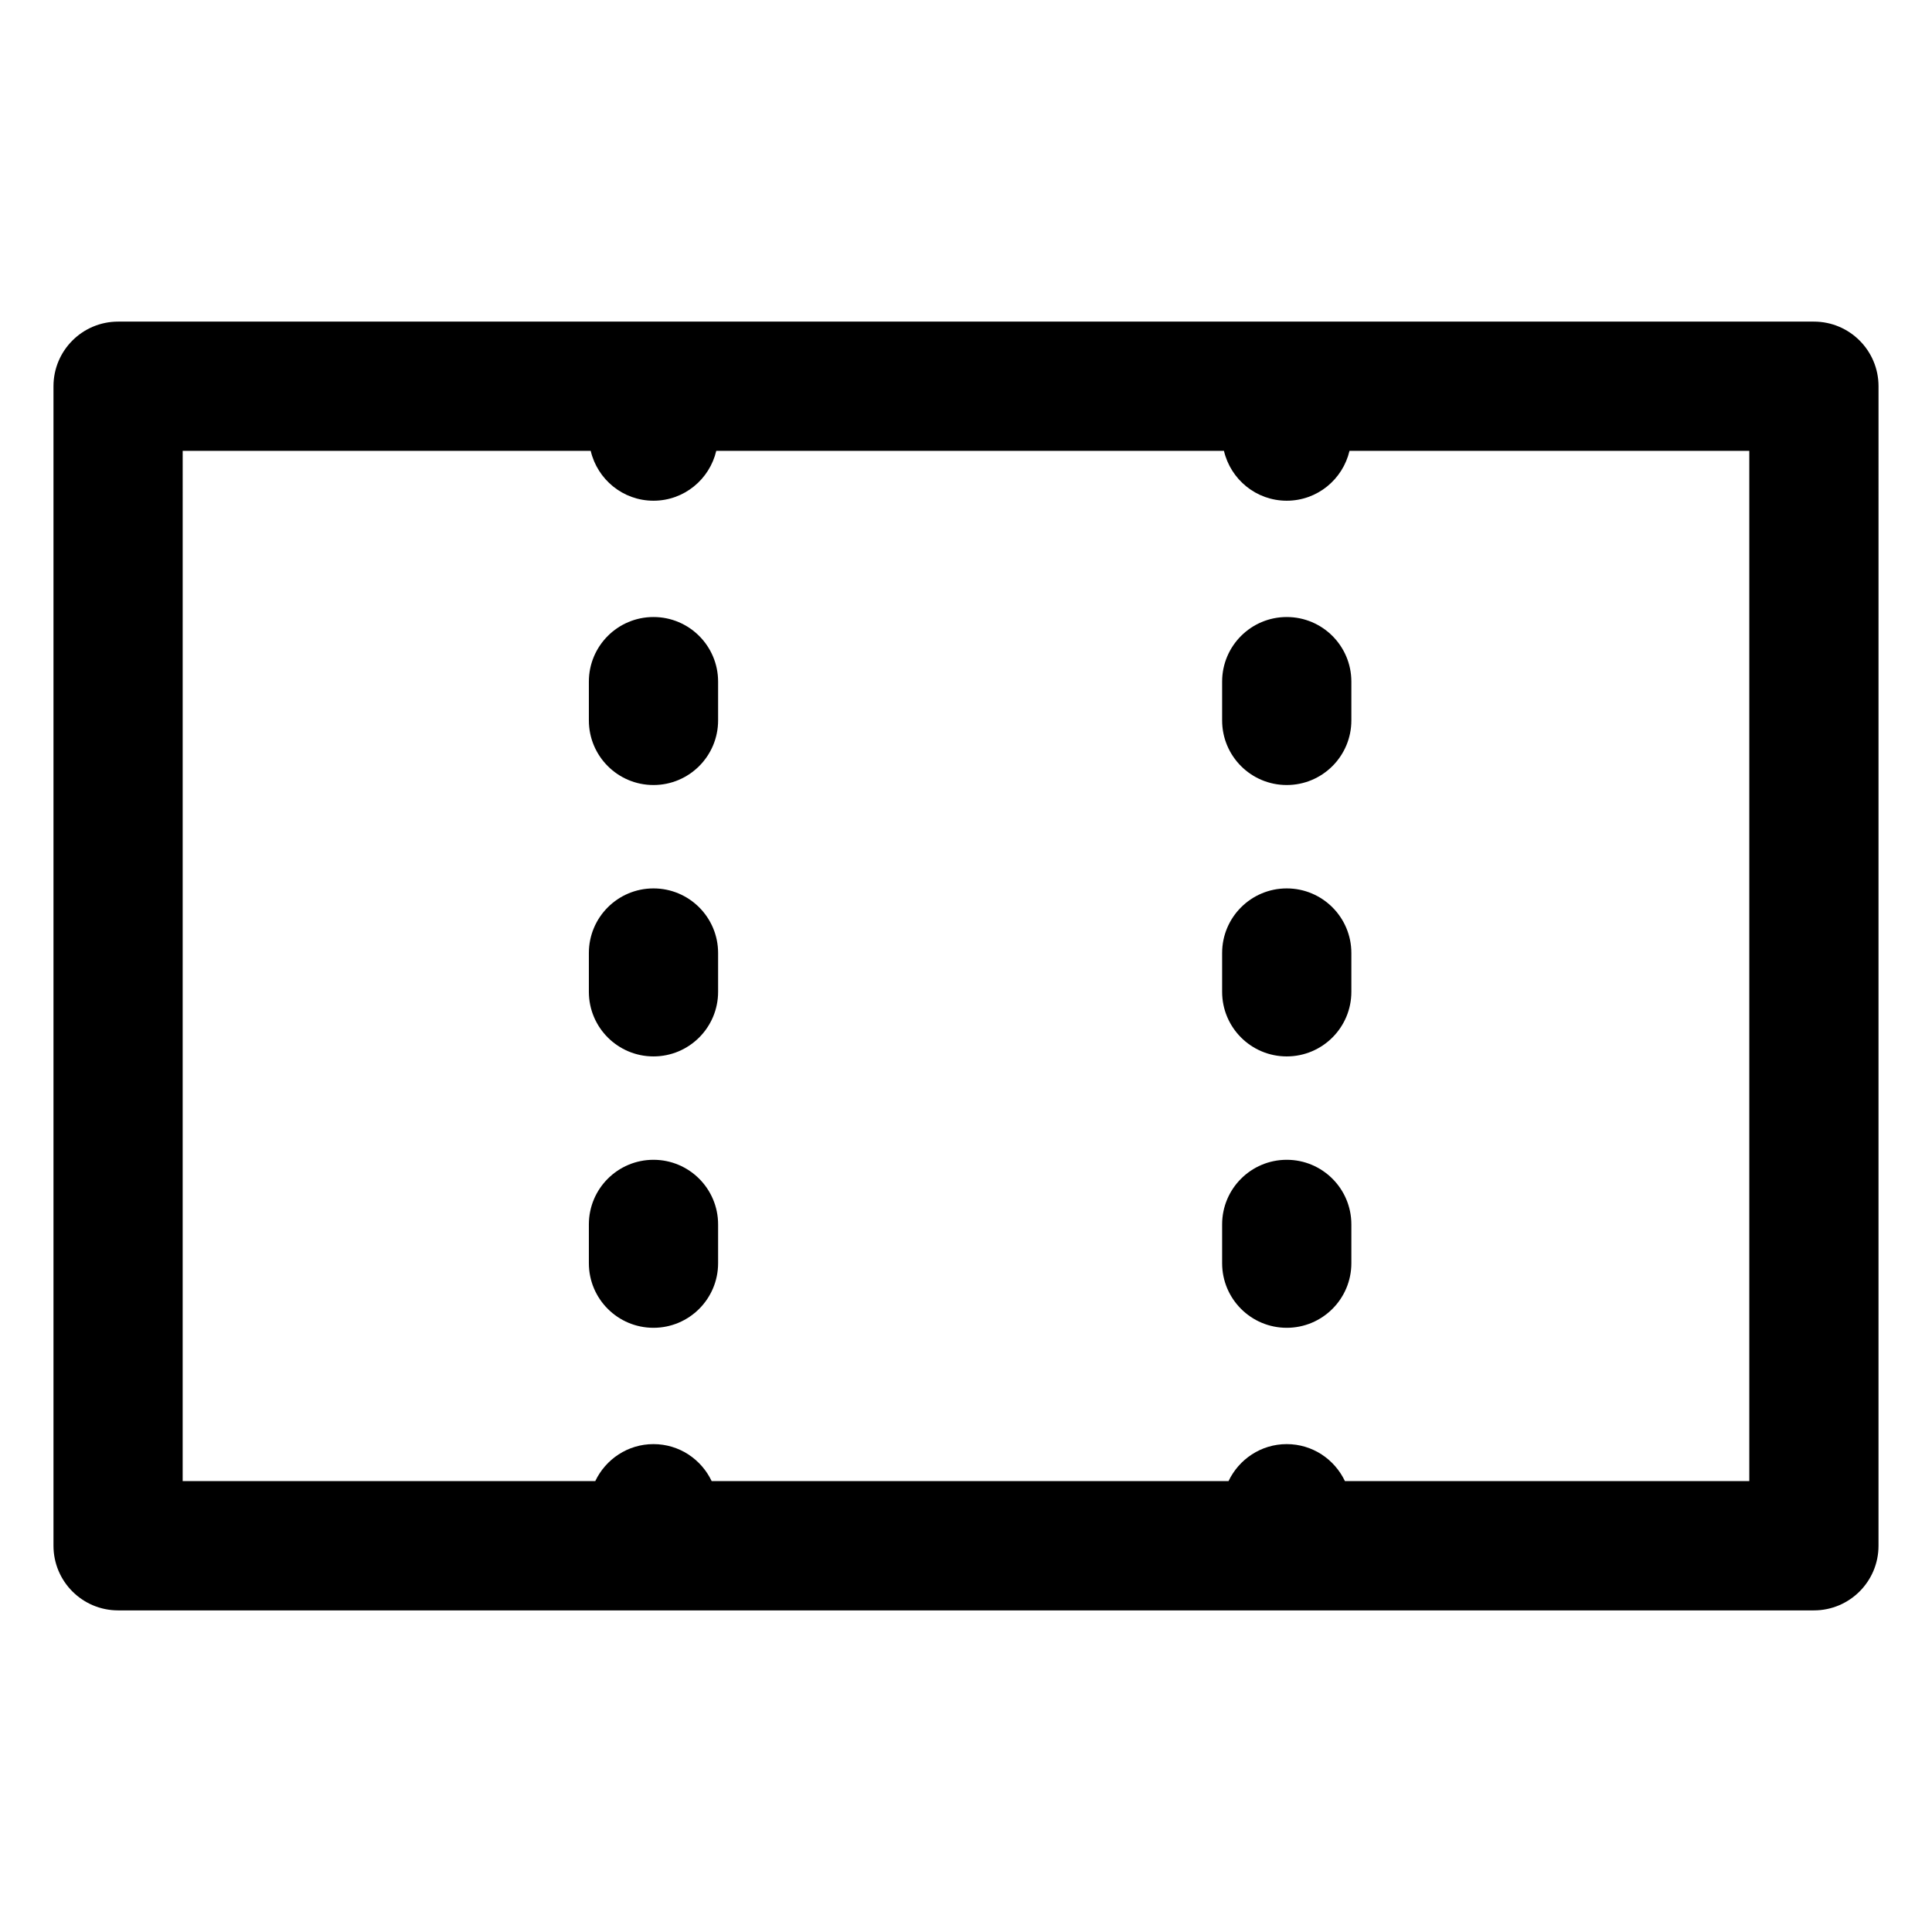 <?xml version="1.0" encoding="UTF-8"?>
<!-- Uploaded to: SVG Repo, www.svgrepo.com, Generator: SVG Repo Mixer Tools -->
<svg fill="#000000" width="800px" height="800px" version="1.1" viewBox="144 144 512 512" xmlns="http://www.w3.org/2000/svg">
 <g>
  <path d="m175.29 570.77h449.41c9.457 0 17.125-7.668 17.125-17.125l0.004-307.29c0-9.457-7.668-17.125-17.125-17.125h-449.41c-9.453 0-17.121 7.668-17.121 17.125v307.28c0 9.465 7.668 17.133 17.121 17.133zm17.125-307.29h108.13c1.777 7.566 8.531 13.215 16.637 13.215s14.855-5.648 16.637-13.215h134.54c1.777 7.566 8.531 13.215 16.637 13.215 8.105 0 14.855-5.648 16.637-13.215h105.95v273.03h-107.16c-2.75-5.785-8.594-9.805-15.426-9.805-6.828 0-12.676 4.027-15.426 9.805h-136.97c-2.75-5.785-8.594-9.805-15.426-9.805-6.832 0-12.676 4.027-15.426 9.805h-109.34z"/>
  <path d="m317.18 352.04c9.457 0 17.125-7.668 17.125-17.125v-10.273c0-9.457-7.668-17.125-17.125-17.125-9.457 0-17.125 7.668-17.125 17.125v10.273c0 9.465 7.668 17.125 17.125 17.125z"/>
  <path d="m317.18 423.96c9.457 0 17.125-7.668 17.125-17.125v-10.273c0-9.457-7.668-17.125-17.125-17.125-9.457 0-17.125 7.668-17.125 17.125v10.273c0 9.457 7.668 17.125 17.125 17.125z"/>
  <path d="m317.18 495.88c9.457 0 17.125-7.668 17.125-17.125v-10.273c0-9.457-7.668-17.125-17.125-17.125-9.457 0-17.125 7.668-17.125 17.125v10.273c0 9.461 7.668 17.125 17.125 17.125z"/>
  <path d="m485 495.88c9.457 0 17.125-7.668 17.125-17.125v-10.273c0-9.457-7.668-17.125-17.125-17.125s-17.125 7.668-17.125 17.125v10.273c0 9.461 7.664 17.125 17.125 17.125z"/>
  <path d="m485 352.04c9.457 0 17.125-7.668 17.125-17.125v-10.273c0-9.457-7.668-17.125-17.125-17.125s-17.125 7.668-17.125 17.125v10.273c0 9.465 7.664 17.125 17.125 17.125z"/>
  <path d="m485 423.96c9.457 0 17.125-7.668 17.125-17.125v-10.273c0-9.457-7.668-17.125-17.125-17.125s-17.125 7.668-17.125 17.125v10.273c0 9.457 7.664 17.125 17.125 17.125z"/>
 </g>
</svg>